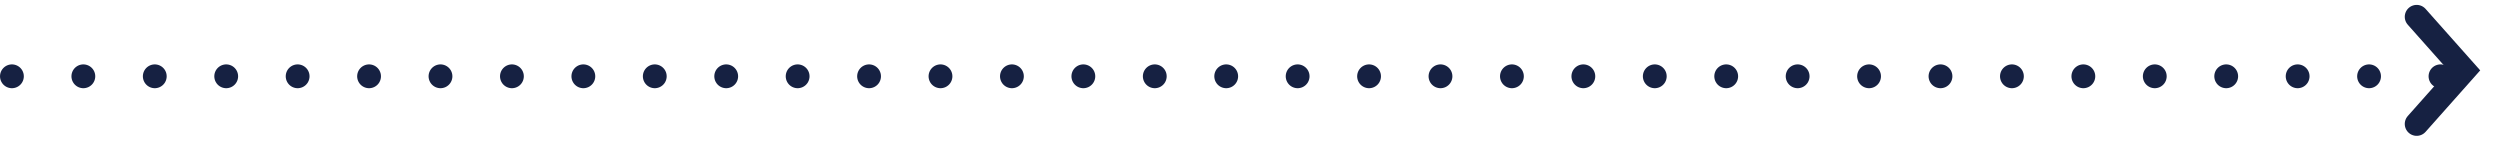 <svg xmlns="http://www.w3.org/2000/svg" width="210" height="11.822" viewBox="0 0 210 11.822">
  <g id="グループ_69453" data-name="グループ 69453" transform="translate(1 1.909)">
    <path id="パス_94728" data-name="パス 94728" d="M-5572.127-13786.6h208" transform="translate(5572.128 13791.1)" fill="none" stroke="#162142" stroke-linecap="round" stroke-width="2" stroke-dasharray="0 6"/>
    <path id="パス_94729" data-name="パス 94729" d="M-5404.235-13790.876l4,4.5-4,4.5" transform="translate(5606.235 13790.378)" fill="none" stroke="#162142" stroke-linecap="round" stroke-width="2"/>
  </g>
</svg>
